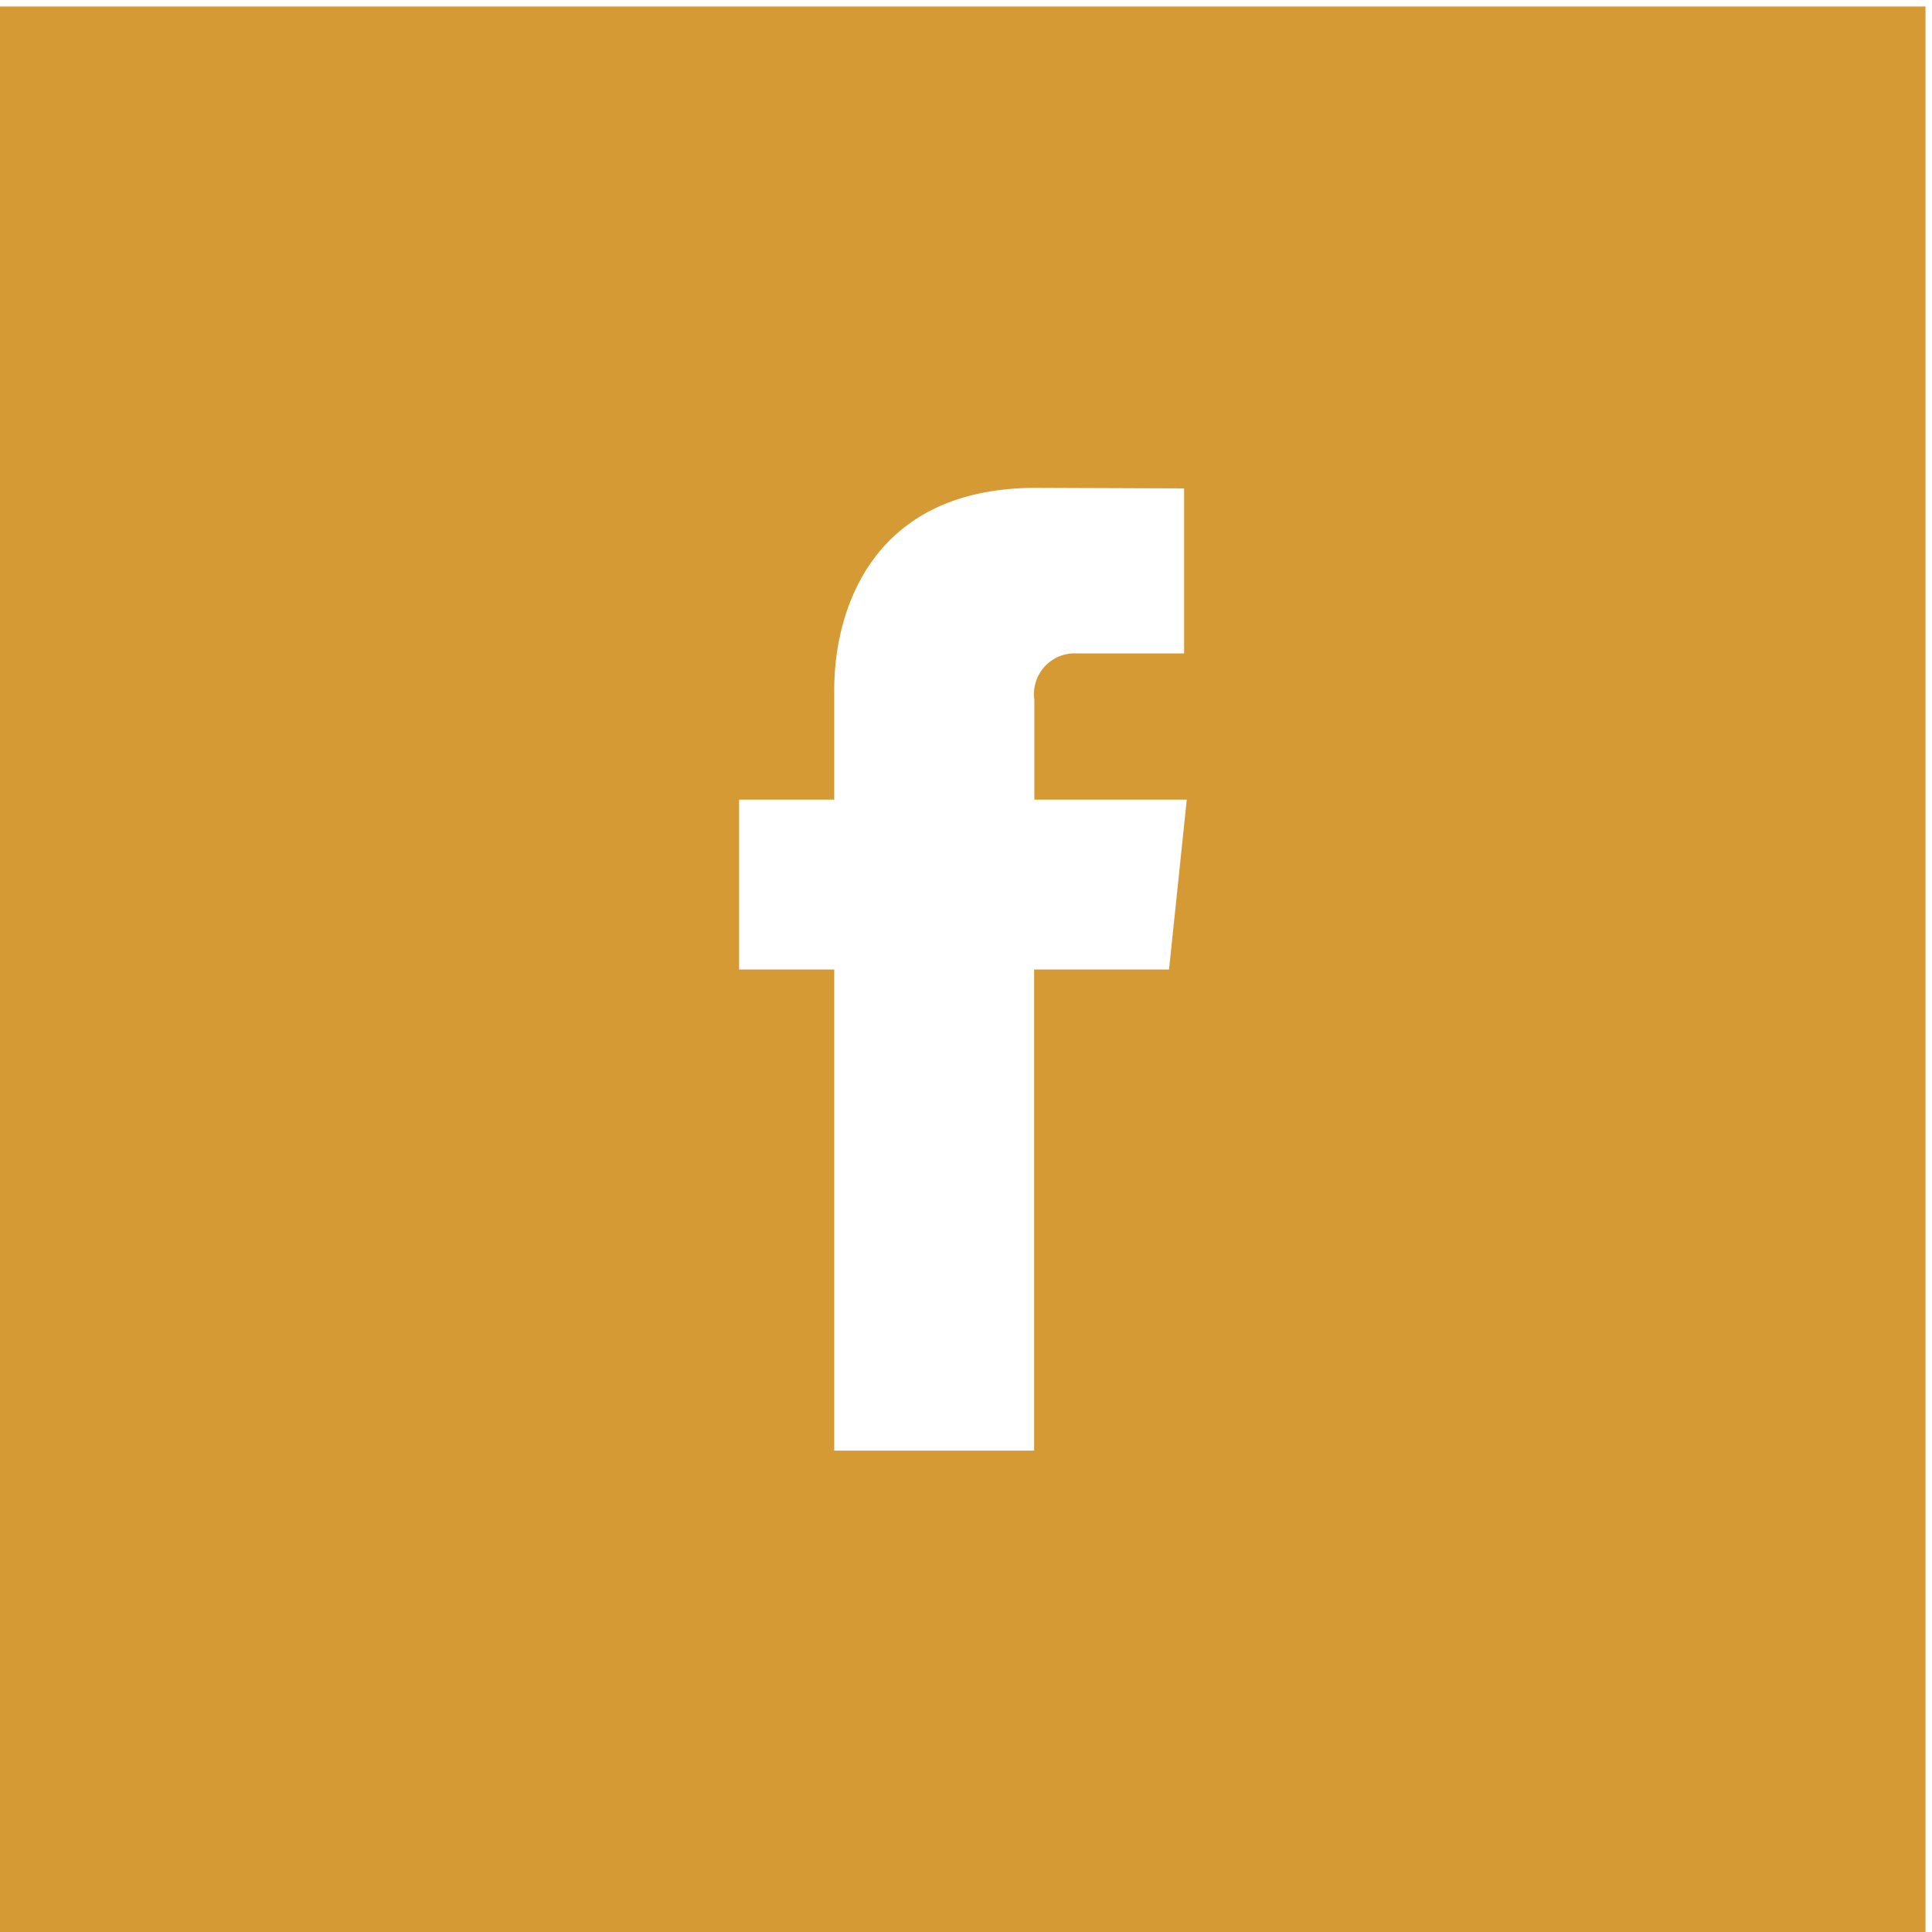<svg xmlns="http://www.w3.org/2000/svg" xmlns:xlink="http://www.w3.org/1999/xlink" width="45" height="45" viewBox="0 0 45 45">
  <defs>
    <clipPath id="clip-path">
      <rect id="Rectangle_21" data-name="Rectangle 21" width="45" height="45" transform="translate(0 -0.151)" fill="#d69a35"/>
    </clipPath>
  </defs>
  <g id="Groupe_68" data-name="Groupe 68" transform="translate(0 0.151)">
    <g id="Groupe_67" data-name="Groupe 67" clip-path="url(#clip-path)">
      <path id="Tracé_75" data-name="Tracé 75" d="M0,44.849H44.849V0H0ZM27.229,22.431H24.087V33.637H19.431V22.431H17.215V18.474h2.216V15.912c0-1.833.87-4.7,4.7-4.7l3.449.013v3.843h-2.5a.949.949,0,0,0-.988,1.078v2.328h3.55Z" fill="#d69a35"/>
    </g>
  </g>
</svg>
